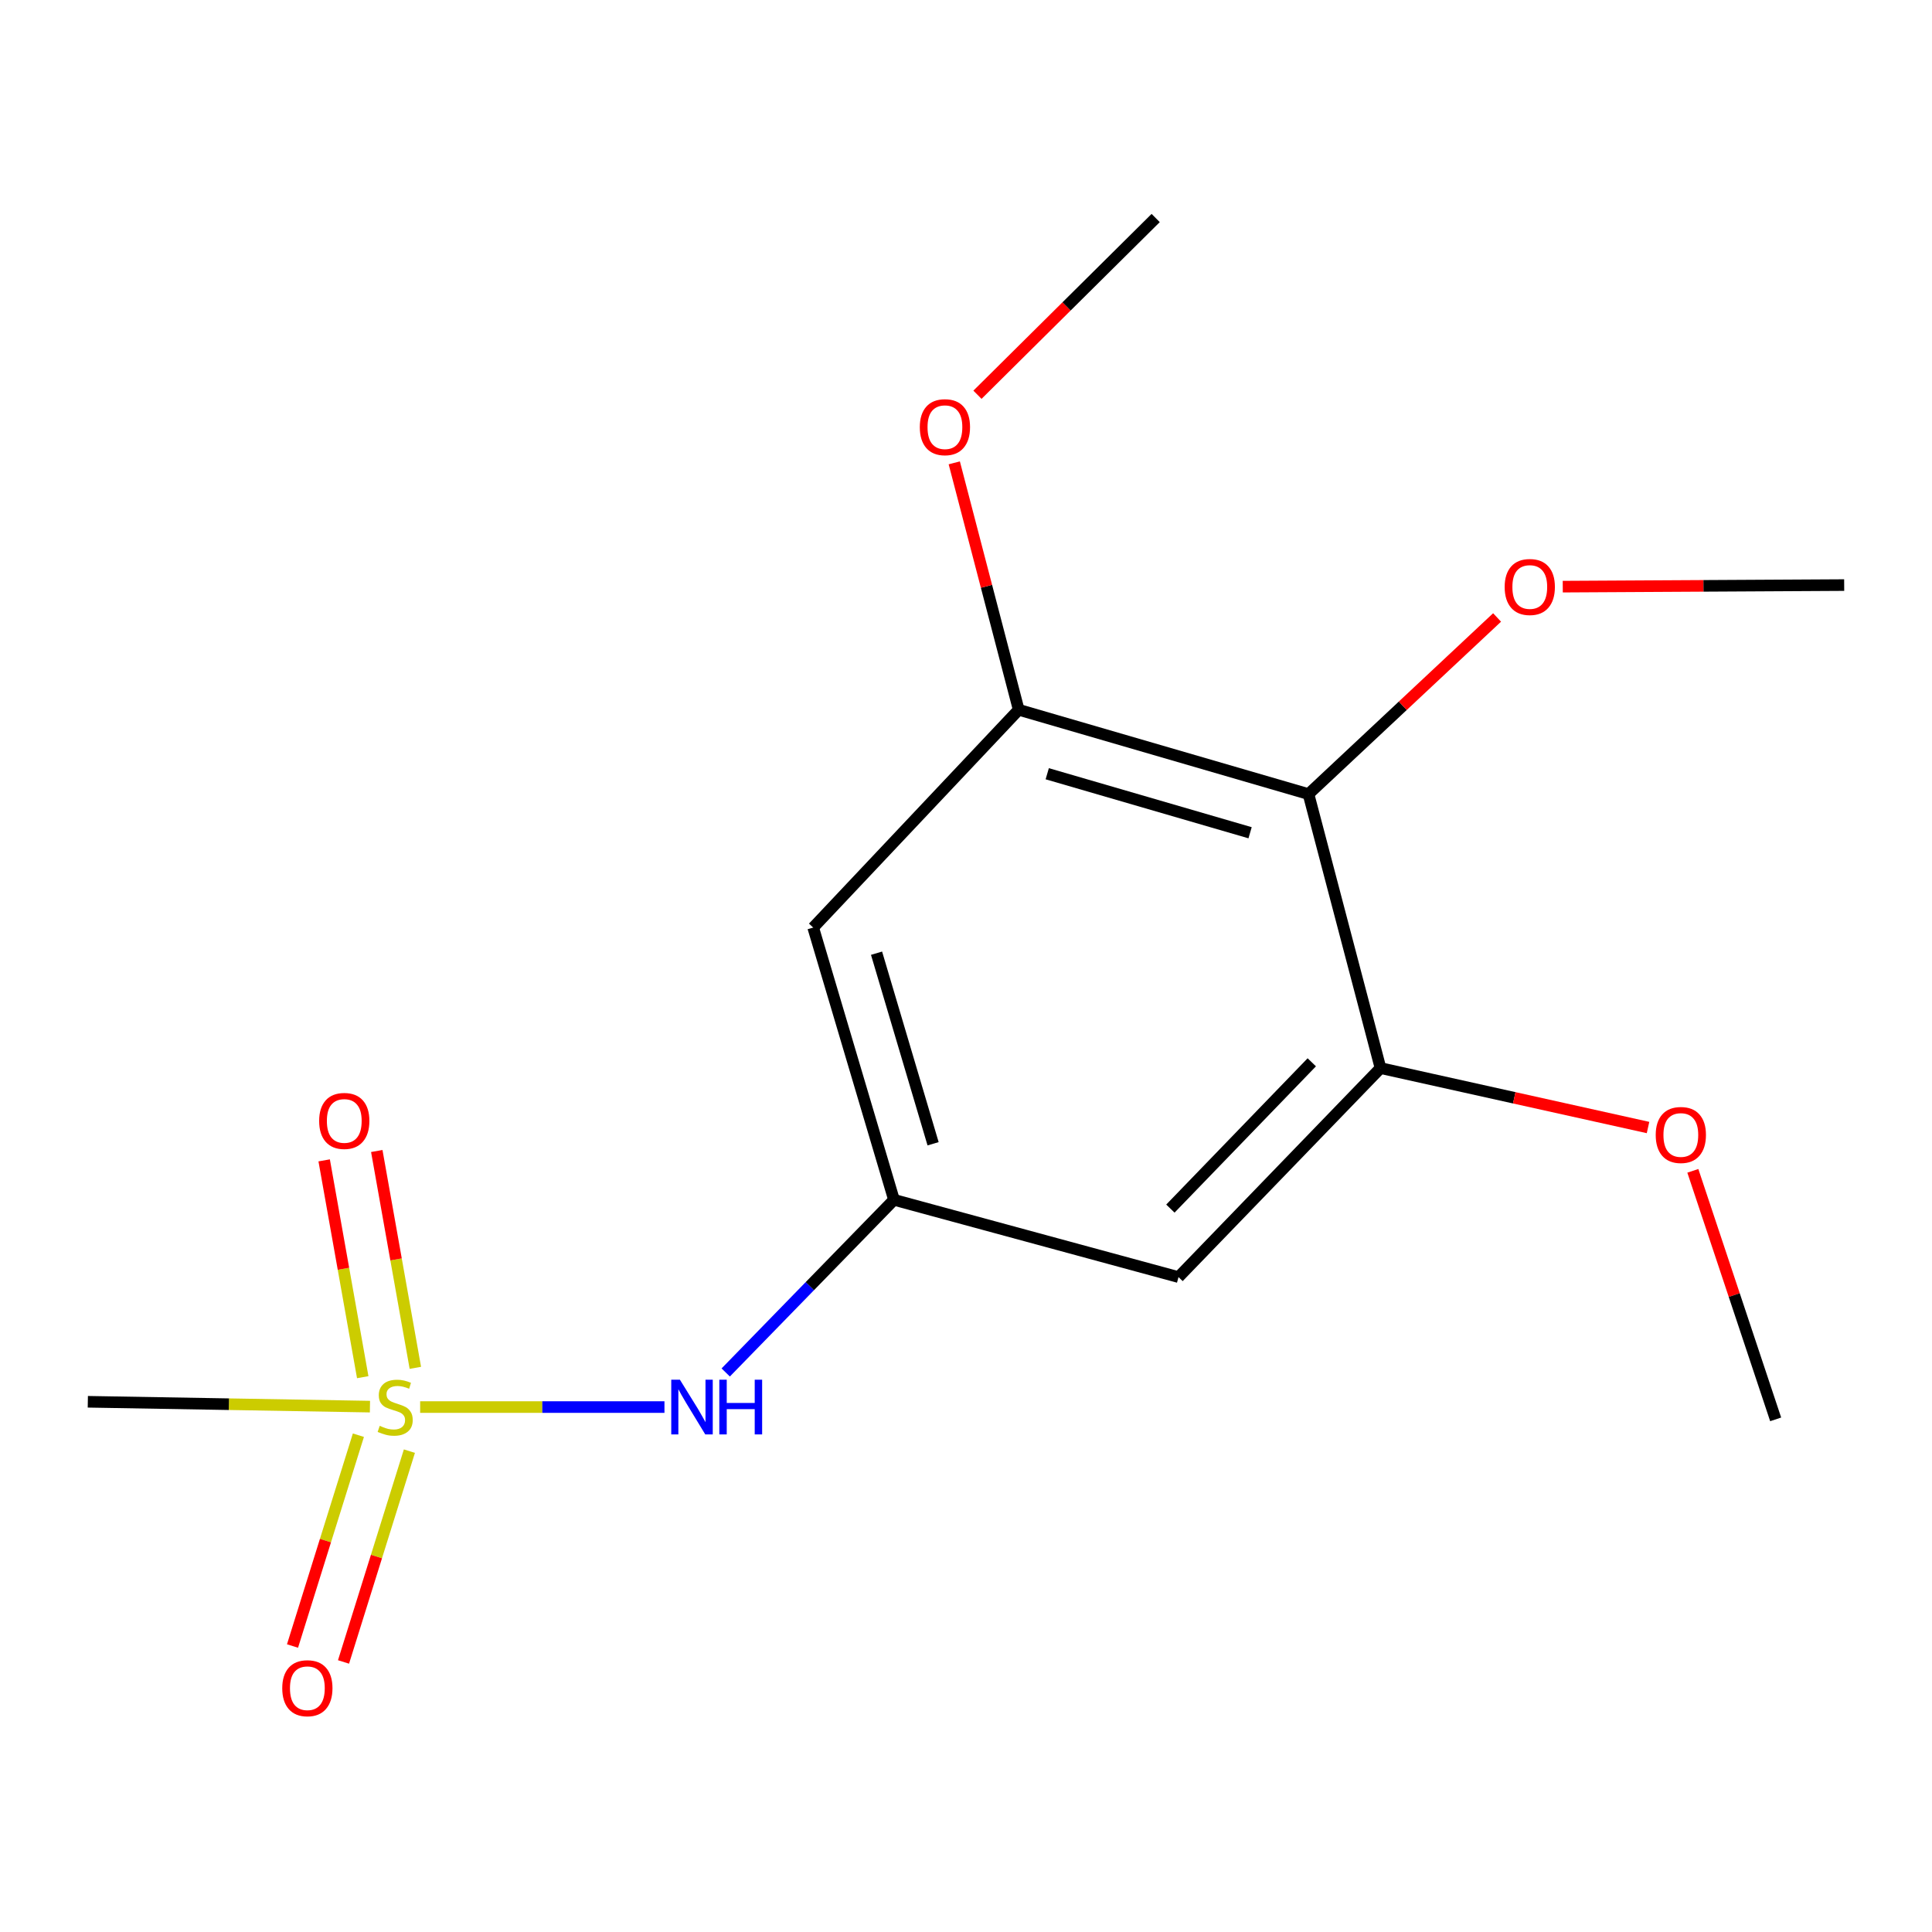 <?xml version='1.0' encoding='iso-8859-1'?>
<svg version='1.1' baseProfile='full'
              xmlns='http://www.w3.org/2000/svg'
                      xmlns:rdkit='http://www.rdkit.org/xml'
                      xmlns:xlink='http://www.w3.org/1999/xlink'
                  xml:space='preserve'
width='1000px' height='1000px' viewBox='0 0 1000 1000'>
<!-- END OF HEADER -->
<rect style='opacity:1.0;fill:#FFFFFF;stroke:none' width='1000' height='1000' x='0' y='0'> </rect>
<path class='bond-0' d='M 217.466,728.293 L 280.695,728.293' style='fill:none;fill-rule:evenodd;stroke:#CCCC00;stroke-width:6px;stroke-linecap:butt;stroke-linejoin:miter;stroke-opacity:1' />
<path class='bond-0' d='M 280.695,728.293 L 343.923,728.293' style='fill:none;fill-rule:evenodd;stroke:#0000FF;stroke-width:6px;stroke-linecap:butt;stroke-linejoin:miter;stroke-opacity:1' />
<path class='bond-1' d='M 185.504,742.857 L 168.454,797.415' style='fill:none;fill-rule:evenodd;stroke:#CCCC00;stroke-width:6px;stroke-linecap:butt;stroke-linejoin:miter;stroke-opacity:1' />
<path class='bond-1' d='M 168.454,797.415 L 151.403,851.973' style='fill:none;fill-rule:evenodd;stroke:#FF0000;stroke-width:6px;stroke-linecap:butt;stroke-linejoin:miter;stroke-opacity:1' />
<path class='bond-1' d='M 211.905,751.108 L 194.855,805.666' style='fill:none;fill-rule:evenodd;stroke:#CCCC00;stroke-width:6px;stroke-linecap:butt;stroke-linejoin:miter;stroke-opacity:1' />
<path class='bond-1' d='M 194.855,805.666 L 177.804,860.224' style='fill:none;fill-rule:evenodd;stroke:#FF0000;stroke-width:6px;stroke-linecap:butt;stroke-linejoin:miter;stroke-opacity:1' />
<path class='bond-2' d='M 214.981,707.989 L 205.001,651.874' style='fill:none;fill-rule:evenodd;stroke:#CCCC00;stroke-width:6px;stroke-linecap:butt;stroke-linejoin:miter;stroke-opacity:1' />
<path class='bond-2' d='M 205.001,651.874 L 195.021,595.759' style='fill:none;fill-rule:evenodd;stroke:#FF0000;stroke-width:6px;stroke-linecap:butt;stroke-linejoin:miter;stroke-opacity:1' />
<path class='bond-2' d='M 187.749,712.832 L 177.769,656.717' style='fill:none;fill-rule:evenodd;stroke:#CCCC00;stroke-width:6px;stroke-linecap:butt;stroke-linejoin:miter;stroke-opacity:1' />
<path class='bond-2' d='M 177.769,656.717 L 167.789,600.603' style='fill:none;fill-rule:evenodd;stroke:#FF0000;stroke-width:6px;stroke-linecap:butt;stroke-linejoin:miter;stroke-opacity:1' />
<path class='bond-3' d='M 191.488,728.069 L 118.471,726.813' style='fill:none;fill-rule:evenodd;stroke:#CCCC00;stroke-width:6px;stroke-linecap:butt;stroke-linejoin:miter;stroke-opacity:1' />
<path class='bond-3' d='M 118.471,726.813 L 45.455,725.558' style='fill:none;fill-rule:evenodd;stroke:#000000;stroke-width:6px;stroke-linecap:butt;stroke-linejoin:miter;stroke-opacity:1' />
<path class='bond-4' d='M 677.27,411.018 L 527.276,367.377' style='fill:none;fill-rule:evenodd;stroke:#000000;stroke-width:6px;stroke-linecap:butt;stroke-linejoin:miter;stroke-opacity:1' />
<path class='bond-4' d='M 647.043,431.03 L 542.048,400.481' style='fill:none;fill-rule:evenodd;stroke:#000000;stroke-width:6px;stroke-linecap:butt;stroke-linejoin:miter;stroke-opacity:1' />
<path class='bond-5' d='M 677.27,411.018 L 726.079,365.305' style='fill:none;fill-rule:evenodd;stroke:#000000;stroke-width:6px;stroke-linecap:butt;stroke-linejoin:miter;stroke-opacity:1' />
<path class='bond-5' d='M 726.079,365.305 L 774.889,319.593' style='fill:none;fill-rule:evenodd;stroke:#FF0000;stroke-width:6px;stroke-linecap:butt;stroke-linejoin:miter;stroke-opacity:1' />
<path class='bond-6' d='M 677.27,411.018 L 714.549,552.837' style='fill:none;fill-rule:evenodd;stroke:#000000;stroke-width:6px;stroke-linecap:butt;stroke-linejoin:miter;stroke-opacity:1' />
<path class='bond-7' d='M 714.549,552.837 L 609.994,661.018' style='fill:none;fill-rule:evenodd;stroke:#000000;stroke-width:6px;stroke-linecap:butt;stroke-linejoin:miter;stroke-opacity:1' />
<path class='bond-7' d='M 678.977,549.842 L 605.789,625.568' style='fill:none;fill-rule:evenodd;stroke:#000000;stroke-width:6px;stroke-linecap:butt;stroke-linejoin:miter;stroke-opacity:1' />
<path class='bond-8' d='M 714.549,552.837 L 783.783,568.222' style='fill:none;fill-rule:evenodd;stroke:#000000;stroke-width:6px;stroke-linecap:butt;stroke-linejoin:miter;stroke-opacity:1' />
<path class='bond-8' d='M 783.783,568.222 L 853.017,583.607' style='fill:none;fill-rule:evenodd;stroke:#FF0000;stroke-width:6px;stroke-linecap:butt;stroke-linejoin:miter;stroke-opacity:1' />
<path class='bond-9' d='M 527.276,367.377 L 420.908,480.106' style='fill:none;fill-rule:evenodd;stroke:#000000;stroke-width:6px;stroke-linecap:butt;stroke-linejoin:miter;stroke-opacity:1' />
<path class='bond-10' d='M 527.276,367.377 L 510.602,303.471' style='fill:none;fill-rule:evenodd;stroke:#000000;stroke-width:6px;stroke-linecap:butt;stroke-linejoin:miter;stroke-opacity:1' />
<path class='bond-10' d='M 510.602,303.471 L 493.927,239.566' style='fill:none;fill-rule:evenodd;stroke:#FF0000;stroke-width:6px;stroke-linecap:butt;stroke-linejoin:miter;stroke-opacity:1' />
<path class='bond-11' d='M 375.629,710.388 L 419.175,665.703' style='fill:none;fill-rule:evenodd;stroke:#0000FF;stroke-width:6px;stroke-linecap:butt;stroke-linejoin:miter;stroke-opacity:1' />
<path class='bond-11' d='M 419.175,665.703 L 462.721,621.018' style='fill:none;fill-rule:evenodd;stroke:#000000;stroke-width:6px;stroke-linecap:butt;stroke-linejoin:miter;stroke-opacity:1' />
<path class='bond-12' d='M 462.721,621.018 L 609.994,661.018' style='fill:none;fill-rule:evenodd;stroke:#000000;stroke-width:6px;stroke-linecap:butt;stroke-linejoin:miter;stroke-opacity:1' />
<path class='bond-13' d='M 462.721,621.018 L 420.908,480.106' style='fill:none;fill-rule:evenodd;stroke:#000000;stroke-width:6px;stroke-linecap:butt;stroke-linejoin:miter;stroke-opacity:1' />
<path class='bond-13' d='M 482.966,592.013 L 453.697,493.375' style='fill:none;fill-rule:evenodd;stroke:#000000;stroke-width:6px;stroke-linecap:butt;stroke-linejoin:miter;stroke-opacity:1' />
<path class='bond-14' d='M 808.881,303.648 L 881.713,303.242' style='fill:none;fill-rule:evenodd;stroke:#FF0000;stroke-width:6px;stroke-linecap:butt;stroke-linejoin:miter;stroke-opacity:1' />
<path class='bond-14' d='M 881.713,303.242 L 954.545,302.837' style='fill:none;fill-rule:evenodd;stroke:#000000;stroke-width:6px;stroke-linecap:butt;stroke-linejoin:miter;stroke-opacity:1' />
<path class='bond-15' d='M 876.211,606.022 L 897.645,670.338' style='fill:none;fill-rule:evenodd;stroke:#FF0000;stroke-width:6px;stroke-linecap:butt;stroke-linejoin:miter;stroke-opacity:1' />
<path class='bond-15' d='M 897.645,670.338 L 919.079,734.655' style='fill:none;fill-rule:evenodd;stroke:#000000;stroke-width:6px;stroke-linecap:butt;stroke-linejoin:miter;stroke-opacity:1' />
<path class='bond-16' d='M 505.931,204.324 L 552.054,158.584' style='fill:none;fill-rule:evenodd;stroke:#FF0000;stroke-width:6px;stroke-linecap:butt;stroke-linejoin:miter;stroke-opacity:1' />
<path class='bond-16' d='M 552.054,158.584 L 598.178,112.843' style='fill:none;fill-rule:evenodd;stroke:#000000;stroke-width:6px;stroke-linecap:butt;stroke-linejoin:miter;stroke-opacity:1' />
<path  class='atom-0' d='M 196.545 738.013
Q 196.865 738.133, 198.185 738.693
Q 199.505 739.253, 200.945 739.613
Q 202.425 739.933, 203.865 739.933
Q 206.545 739.933, 208.105 738.653
Q 209.665 737.333, 209.665 735.053
Q 209.665 733.493, 208.865 732.533
Q 208.105 731.573, 206.905 731.053
Q 205.705 730.533, 203.705 729.933
Q 201.185 729.173, 199.665 728.453
Q 198.185 727.733, 197.105 726.213
Q 196.065 724.693, 196.065 722.133
Q 196.065 718.573, 198.465 716.373
Q 200.905 714.173, 205.705 714.173
Q 208.985 714.173, 212.705 715.733
L 211.785 718.813
Q 208.385 717.413, 205.825 717.413
Q 203.065 717.413, 201.545 718.573
Q 200.025 719.693, 200.065 721.653
Q 200.065 723.173, 200.825 724.093
Q 201.625 725.013, 202.745 725.533
Q 203.905 726.053, 205.825 726.653
Q 208.385 727.453, 209.905 728.253
Q 211.425 729.053, 212.505 730.693
Q 213.625 732.293, 213.625 735.053
Q 213.625 738.973, 210.985 741.093
Q 208.385 743.173, 204.025 743.173
Q 201.505 743.173, 199.585 742.613
Q 197.705 742.093, 195.465 741.173
L 196.545 738.013
' fill='#CCCC00'/>
<path  class='atom-4' d='M 351.921 714.133
L 361.201 729.133
Q 362.121 730.613, 363.601 733.293
Q 365.081 735.973, 365.161 736.133
L 365.161 714.133
L 368.921 714.133
L 368.921 742.453
L 365.041 742.453
L 355.081 726.053
Q 353.921 724.133, 352.681 721.933
Q 351.481 719.733, 351.121 719.053
L 351.121 742.453
L 347.441 742.453
L 347.441 714.133
L 351.921 714.133
' fill='#0000FF'/>
<path  class='atom-4' d='M 372.321 714.133
L 376.161 714.133
L 376.161 726.173
L 390.641 726.173
L 390.641 714.133
L 394.481 714.133
L 394.481 742.453
L 390.641 742.453
L 390.641 729.373
L 376.161 729.373
L 376.161 742.453
L 372.321 742.453
L 372.321 714.133
' fill='#0000FF'/>
<path  class='atom-8' d='M 146.091 873.818
Q 146.091 867.018, 149.451 863.218
Q 152.811 859.418, 159.091 859.418
Q 165.371 859.418, 168.731 863.218
Q 172.091 867.018, 172.091 873.818
Q 172.091 880.698, 168.691 884.618
Q 165.291 888.498, 159.091 888.498
Q 152.851 888.498, 149.451 884.618
Q 146.091 880.738, 146.091 873.818
M 159.091 885.298
Q 163.411 885.298, 165.731 882.418
Q 168.091 879.498, 168.091 873.818
Q 168.091 868.258, 165.731 865.458
Q 163.411 862.618, 159.091 862.618
Q 154.771 862.618, 152.411 865.418
Q 150.091 868.218, 150.091 873.818
Q 150.091 879.538, 152.411 882.418
Q 154.771 885.298, 159.091 885.298
' fill='#FF0000'/>
<path  class='atom-9' d='M 165.192 580.192
Q 165.192 573.392, 168.552 569.592
Q 171.912 565.792, 178.192 565.792
Q 184.472 565.792, 187.832 569.592
Q 191.192 573.392, 191.192 580.192
Q 191.192 587.072, 187.792 590.992
Q 184.392 594.872, 178.192 594.872
Q 171.952 594.872, 168.552 590.992
Q 165.192 587.112, 165.192 580.192
M 178.192 591.672
Q 182.512 591.672, 184.832 588.792
Q 187.192 585.872, 187.192 580.192
Q 187.192 574.632, 184.832 571.832
Q 182.512 568.992, 178.192 568.992
Q 173.872 568.992, 171.512 571.792
Q 169.192 574.592, 169.192 580.192
Q 169.192 585.912, 171.512 588.792
Q 173.872 591.672, 178.192 591.672
' fill='#FF0000'/>
<path  class='atom-11' d='M 778.813 303.823
Q 778.813 297.023, 782.173 293.223
Q 785.533 289.423, 791.813 289.423
Q 798.093 289.423, 801.453 293.223
Q 804.813 297.023, 804.813 303.823
Q 804.813 310.703, 801.413 314.623
Q 798.013 318.503, 791.813 318.503
Q 785.573 318.503, 782.173 314.623
Q 778.813 310.743, 778.813 303.823
M 791.813 315.303
Q 796.133 315.303, 798.453 312.423
Q 800.813 309.503, 800.813 303.823
Q 800.813 298.263, 798.453 295.463
Q 796.133 292.623, 791.813 292.623
Q 787.493 292.623, 785.133 295.423
Q 782.813 298.223, 782.813 303.823
Q 782.813 309.543, 785.133 312.423
Q 787.493 315.303, 791.813 315.303
' fill='#FF0000'/>
<path  class='atom-12' d='M 856.998 587.461
Q 856.998 580.661, 860.358 576.861
Q 863.718 573.061, 869.998 573.061
Q 876.278 573.061, 879.638 576.861
Q 882.998 580.661, 882.998 587.461
Q 882.998 594.341, 879.598 598.261
Q 876.198 602.141, 869.998 602.141
Q 863.758 602.141, 860.358 598.261
Q 856.998 594.381, 856.998 587.461
M 869.998 598.941
Q 874.318 598.941, 876.638 596.061
Q 878.998 593.141, 878.998 587.461
Q 878.998 581.901, 876.638 579.101
Q 874.318 576.261, 869.998 576.261
Q 865.678 576.261, 863.318 579.061
Q 860.998 581.861, 860.998 587.461
Q 860.998 593.181, 863.318 596.061
Q 865.678 598.941, 869.998 598.941
' fill='#FF0000'/>
<path  class='atom-13' d='M 476.09 221.105
Q 476.09 214.305, 479.45 210.505
Q 482.81 206.705, 489.09 206.705
Q 495.37 206.705, 498.73 210.505
Q 502.09 214.305, 502.09 221.105
Q 502.09 227.985, 498.69 231.905
Q 495.29 235.785, 489.09 235.785
Q 482.85 235.785, 479.45 231.905
Q 476.09 228.025, 476.09 221.105
M 489.09 232.585
Q 493.41 232.585, 495.73 229.705
Q 498.09 226.785, 498.09 221.105
Q 498.09 215.545, 495.73 212.745
Q 493.41 209.905, 489.09 209.905
Q 484.77 209.905, 482.41 212.705
Q 480.09 215.505, 480.09 221.105
Q 480.09 226.825, 482.41 229.705
Q 484.77 232.585, 489.09 232.585
' fill='#FF0000'/>
</svg>
